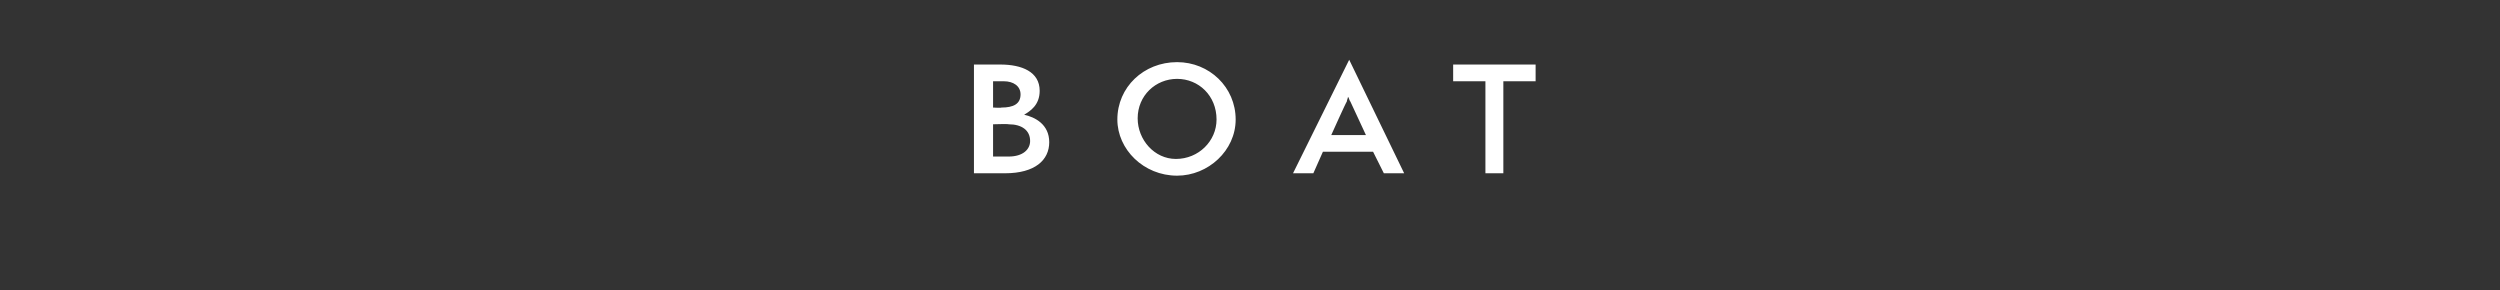 <?xml version="1.0" standalone="no"?><!DOCTYPE svg PUBLIC "-//W3C//DTD SVG 1.1//EN" "http://www.w3.org/Graphics/SVG/1.1/DTD/svg11.dtd"><svg xmlns="http://www.w3.org/2000/svg" version="1.1" width="209.2px" height="24.3px" viewBox="0 -1 209.2 24.3" style="top:-1px"><rect x="0" y="-1" width="209.2" height="24.3" fill="#333333" stroke="none"/><desc>boat</desc><defs/><g id="Polygon52020"><path d="m81.5 13.5V4.4h2.2c1.8 0 3.3.6 3.3 2.2c0 1.2-.8 1.7-1.3 2c.9.2 2.1.8 2.1 2.3c0 1.5-1.2 2.6-3.7 2.6h-2.6zM83.8 8c1 0 1.6-.3 1.6-1.1c0-.7-.6-1.1-1.4-1.1h-.9v2.2s.69.04.7 0zm.6 4.1c1.2 0 1.8-.6 1.8-1.3c0-.9-.7-1.4-1.8-1.4c-.04-.04-1.3 0-1.3 0v2.7h1.3zm14.1 1.6c-2.8 0-5-2.2-5-4.7c0-2.7 2.2-4.8 5-4.8c2.7 0 4.9 2.1 4.9 4.8c0 2.6-2.3 4.7-4.9 4.7zm0-8.1c-1.8 0-3.3 1.4-3.3 3.3c0 1.8 1.4 3.4 3.2 3.4c1.9 0 3.4-1.5 3.4-3.3c0-2-1.5-3.4-3.3-3.4zm17.3 7.9l-.9-1.8h-4.2l-.8 1.8h-1.7l4.7-9.5l4.6 9.5h-1.7zm-2.8-6c-.1-.1-.1-.3-.2-.4c0 .1-.1.3-.1.4c-.04 0-1.3 2.8-1.3 2.8h2.9L113 7.5zm11.3 6V5.8h-2.7V4.4h6.9v1.4h-2.7v7.7h-1.5z" stroke="none" fill="#fff"/></g></svg>